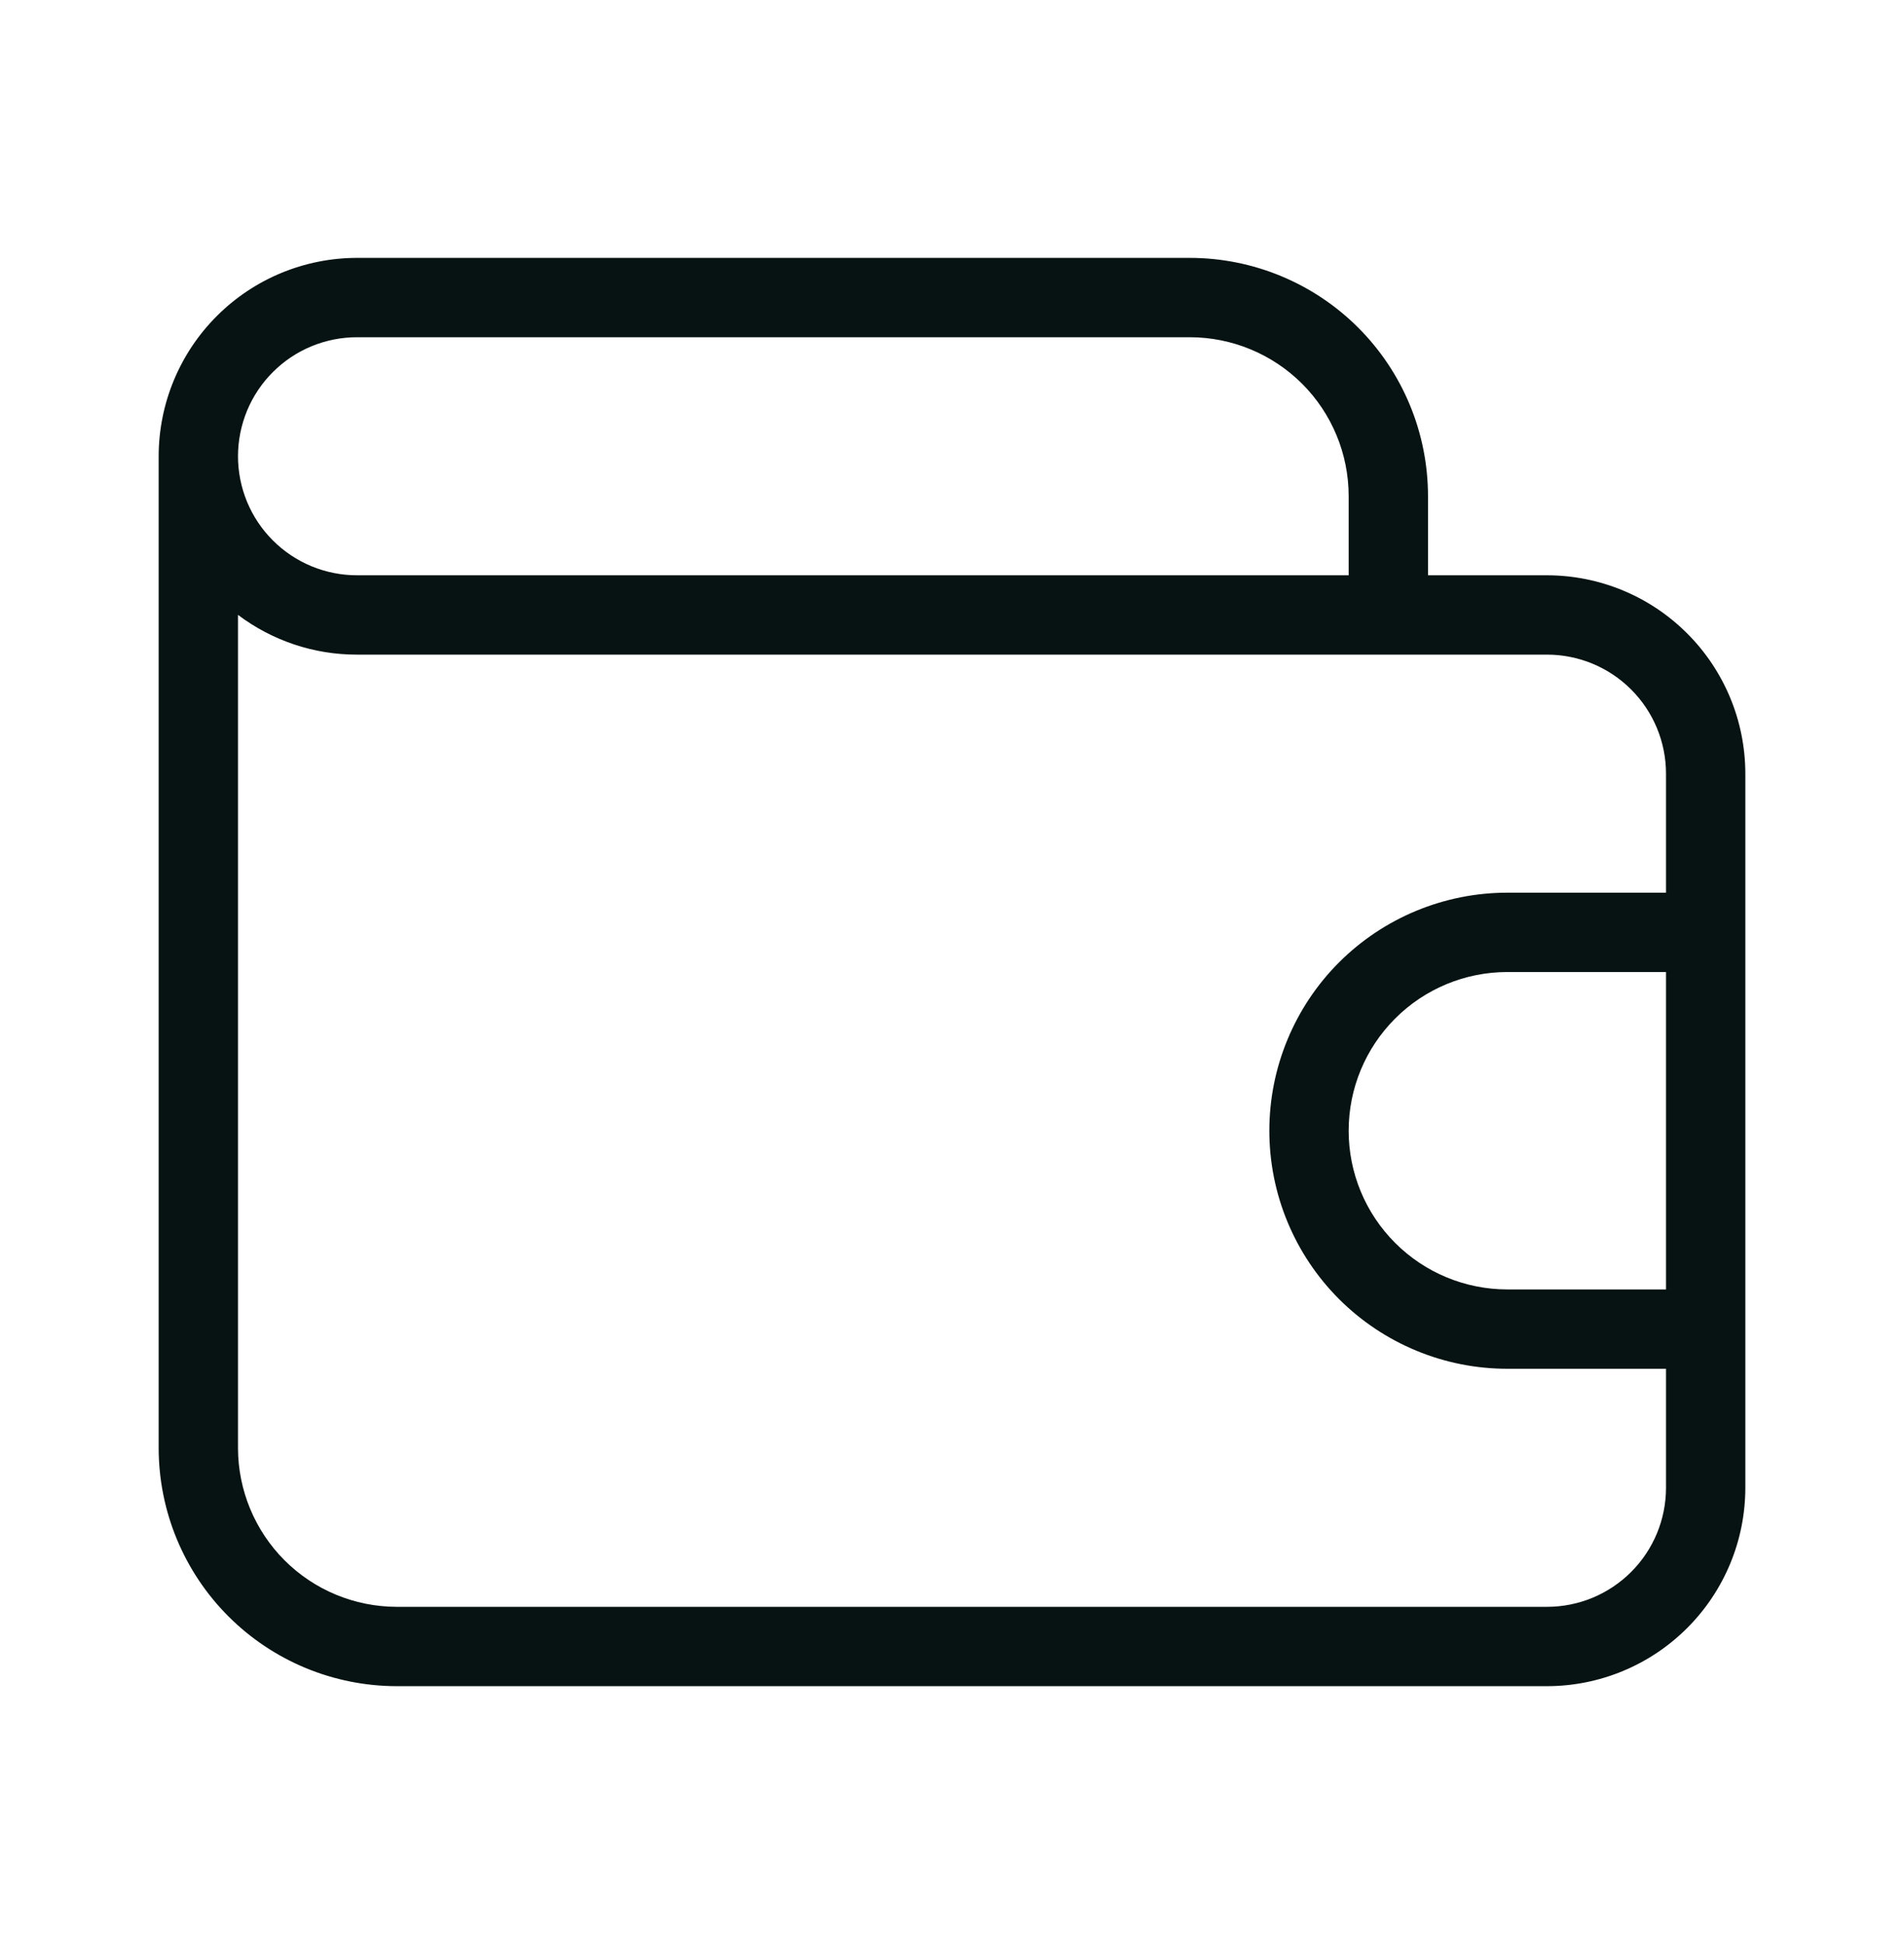 <svg width="48" height="49" viewBox="0 0 48 49" fill="none" xmlns="http://www.w3.org/2000/svg">
<path d="M39 14.5H36V12.5C35.998 10.909 35.366 9.384 34.241 8.259C33.116 7.134 31.591 6.502 30 6.5H9C7.674 6.501 6.403 7.028 5.466 7.966C4.528 8.903 4.001 10.174 4 11.5V36.5C4.002 38.091 4.634 39.616 5.759 40.741C6.884 41.866 8.409 42.498 10 42.5H39C40.326 42.499 41.597 41.972 42.534 41.034C43.472 40.097 43.999 38.826 44 37.5V19.5C43.999 18.174 43.472 16.903 42.534 15.966C41.597 15.028 40.326 14.501 39 14.5ZM9 8.5H30C31.06 8.502 32.077 8.924 32.827 9.673C33.577 10.423 33.998 11.44 34 12.5V14.5H9C8.606 14.5 8.216 14.422 7.852 14.272C7.488 14.121 7.157 13.9 6.879 13.621C6.6 13.343 6.379 13.012 6.228 12.648C6.078 12.284 6 11.894 6 11.5C6 11.106 6.078 10.716 6.228 10.352C6.379 9.988 6.6 9.657 6.879 9.379C7.157 9.1 7.488 8.879 7.852 8.728C8.216 8.578 8.606 8.5 9 8.5ZM42 32.5H38C36.939 32.5 35.922 32.079 35.172 31.328C34.421 30.578 34 29.561 34 28.5C34 27.439 34.421 26.422 35.172 25.672C35.922 24.921 36.939 24.5 38 24.5H42V32.5ZM42 22.5H38C37.212 22.5 36.432 22.655 35.704 22.957C34.976 23.258 34.315 23.7 33.757 24.257C33.2 24.814 32.758 25.476 32.457 26.204C32.155 26.932 32 27.712 32 28.5C32 29.288 32.155 30.068 32.457 30.796C32.758 31.524 33.2 32.185 33.757 32.743C34.315 33.3 34.976 33.742 35.704 34.043C36.432 34.345 37.212 34.5 38 34.5H42V37.5C42 38.296 41.684 39.059 41.121 39.621C40.559 40.184 39.796 40.5 39 40.5H10C8.94 40.498 7.923 40.077 7.173 39.327C6.424 38.577 6.002 37.56 6 36.5V15.498C6.864 16.15 7.918 16.502 9 16.5H39C39.796 16.5 40.559 16.816 41.121 17.379C41.684 17.941 42 18.704 42 19.5V22.5Z" fill="#071312"/>
</svg>
